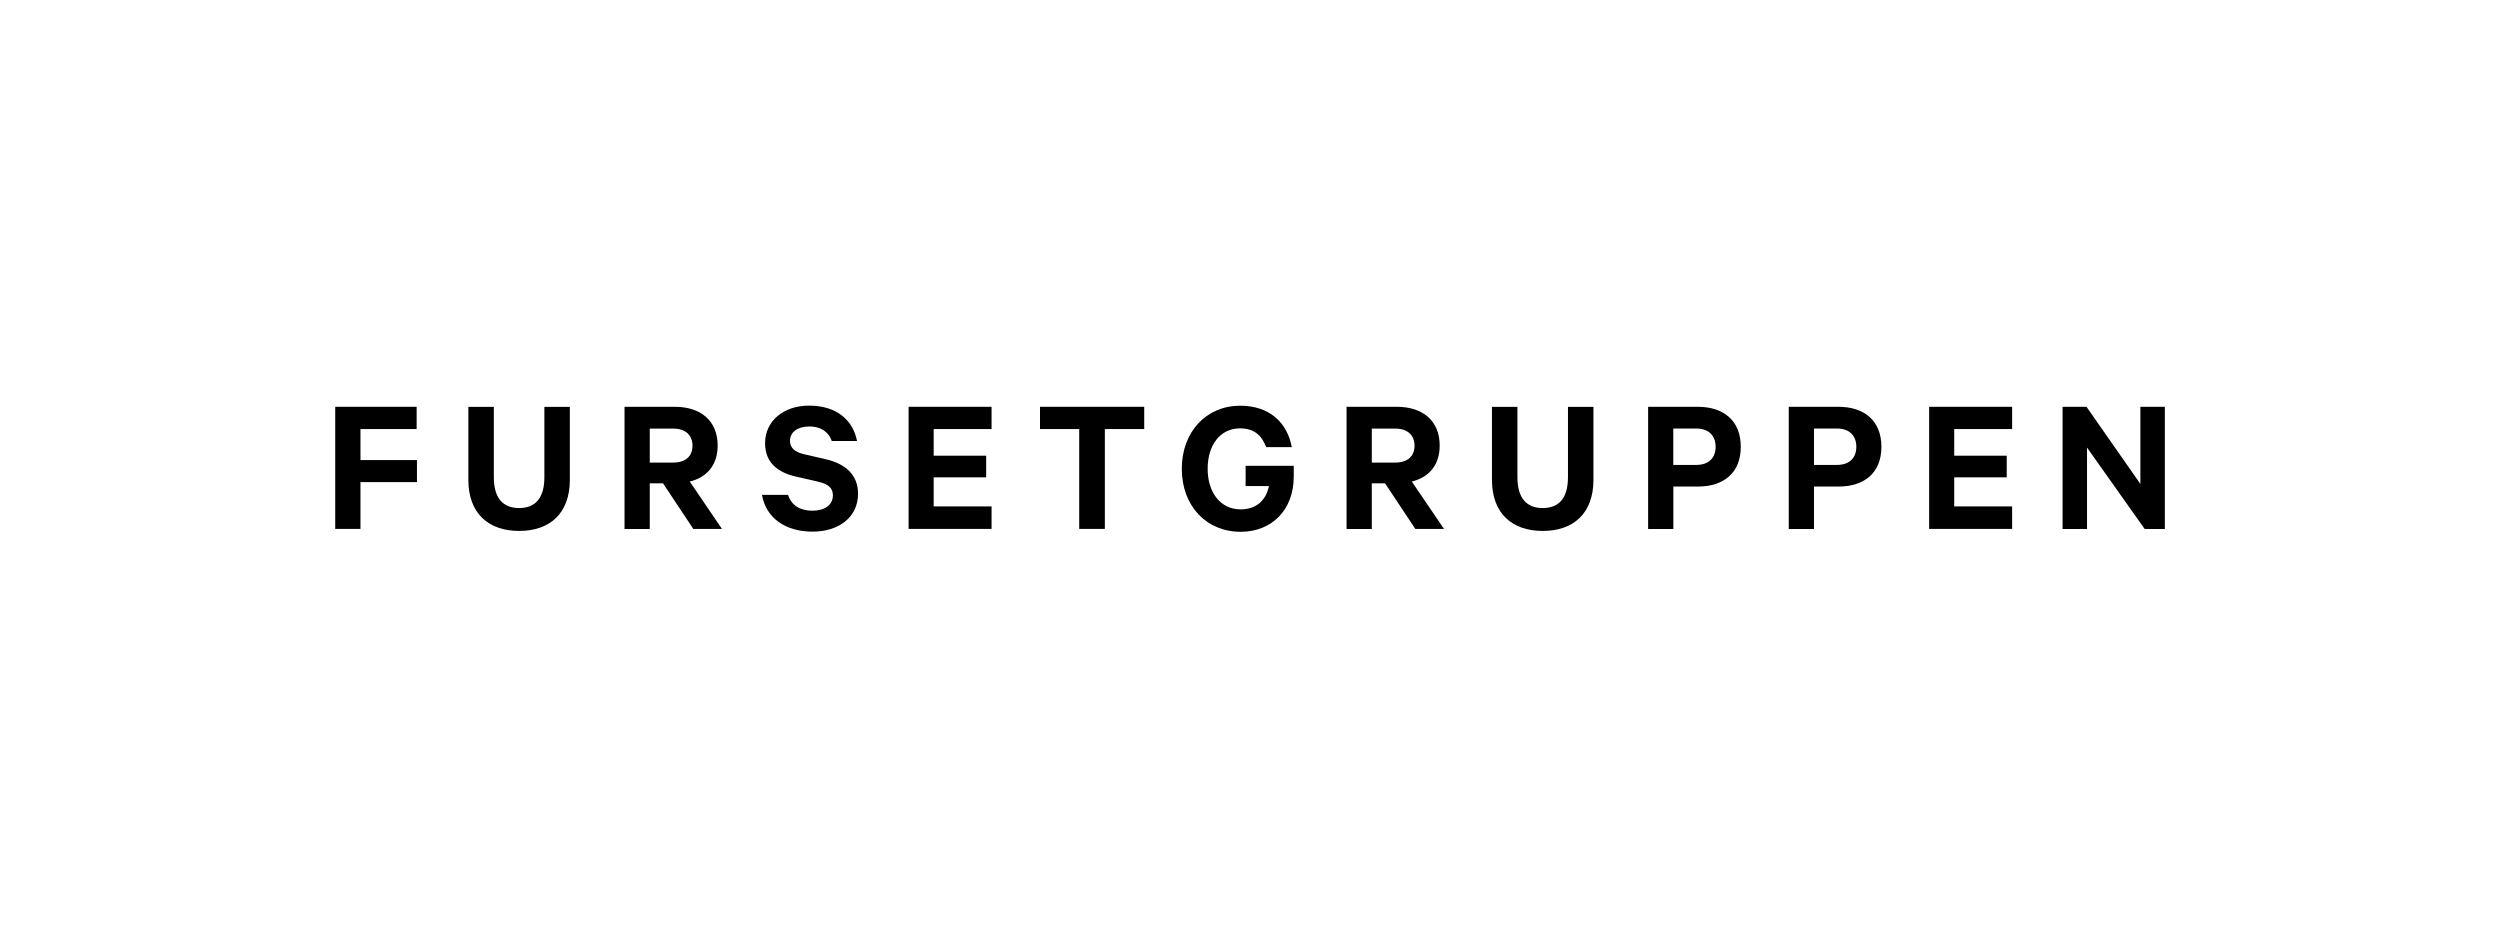 <?xml version="1.0" encoding="UTF-8"?><svg id="Logo" xmlns="http://www.w3.org/2000/svg" width="320" height="120" viewBox="0 0 320 120"><path d="M42.91,67.71v-15.64h10.42v2.85h-7.19v3.97h7.23v2.82h-7.23v5.99h-3.23Z"/><path d="M59.95,61.42v-9.34h3.26v9.01c0,2.67,1.17,3.94,3.24,3.94s3.23-1.27,3.23-3.94v-9.01h3.26v9.34c0,4.3-2.57,6.54-6.49,6.54s-6.5-2.24-6.5-6.54Z"/><path d="M83.17,61.88v5.83h-3.23v-15.64h6.44c3.28,0,5.48,1.76,5.48,4.96,0,2.49-1.37,4.07-3.57,4.61l4.12,6.06h-3.67l-3.87-5.83h-1.71ZM83.17,59.21h3c1.63,0,2.47-.86,2.47-2.16s-.84-2.19-2.47-2.19h-3v4.36Z"/><path d="M100.88,63.36c.44,1.37,1.58,2.01,3.11,2.01s2.62-.71,2.62-1.96c0-.94-.56-1.45-1.91-1.76l-2.8-.64c-2.24-.51-3.97-1.71-3.97-4.28,0-2.82,2.34-4.81,5.63-4.81,3.57,0,5.63,1.89,6.14,4.53h-3.23c-.36-1.04-1.25-1.86-2.88-1.86-1.48,0-2.47.71-2.47,1.83,0,.89.59,1.43,1.76,1.71l2.85.66c2.55.59,4.1,2.04,4.1,4.4,0,3.03-2.49,4.86-5.81,4.86-3.49,0-5.96-1.73-6.49-4.71h3.36,0Z"/><path d="M126.92,52.07v2.85h-7.41v3.41h6.72v2.77h-6.72v3.72h7.41v2.88h-10.62v-15.63h10.62Z"/><path d="M133.12,52.07h13.34v2.85h-5.04v12.78h-3.28v-12.78h-5.02v-2.85Z"/><path d="M159.44,62.22v-2.6h6.16v1.37c0,4.33-2.85,7.08-6.8,7.08-4.36,0-7.53-3.28-7.53-8.07s3.21-8.07,7.46-8.07c3.77,0,6.03,2.16,6.62,5.3h-3.28c-.56-1.48-1.53-2.4-3.34-2.4-2.57,0-4.15,2.16-4.15,5.17s1.61,5.2,4.23,5.2c2.01,0,3.26-1.19,3.61-2.98h-2.98,0Z"/><path d="M175.59,61.88v5.83h-3.23v-15.64h6.44c3.28,0,5.48,1.76,5.48,4.96,0,2.49-1.37,4.07-3.57,4.61l4.12,6.06h-3.67l-3.87-5.83h-1.71ZM175.59,59.21h3c1.63,0,2.47-.86,2.47-2.16s-.84-2.19-2.47-2.19h-3v4.36Z"/><path d="M190.97,61.42v-9.34h3.26v9.01c0,2.67,1.17,3.94,3.24,3.94s3.23-1.27,3.23-3.94v-9.01h3.26v9.34c0,4.3-2.57,6.54-6.49,6.54s-6.5-2.24-6.5-6.54h0Z"/><path d="M214.19,62.29v5.42h-3.23v-15.64h6.36c3.31,0,5.5,1.78,5.5,5.12s-2.19,5.09-5.5,5.09h-3.13ZM217.11,54.85h-2.93v4.66h2.93c1.68,0,2.49-.97,2.49-2.32s-.81-2.34-2.49-2.34h0Z"/><path d="M232.19,62.29v5.42h-3.23v-15.64h6.36c3.31,0,5.5,1.78,5.5,5.12s-2.19,5.09-5.5,5.09h-3.13ZM235.12,54.85h-2.93v4.66h2.93c1.68,0,2.49-.97,2.49-2.32s-.81-2.34-2.49-2.34h0Z"/><path d="M257.55,52.07v2.85h-7.41v3.41h6.72v2.77h-6.72v3.72h7.41v2.88h-10.62v-15.63h10.62Z"/><path d="M277.09,67.71h-2.57l-7.38-10.42v10.42h-3.13v-15.64h3.06l6.9,9.88v-9.88h3.13v15.64h0Z"/></svg>